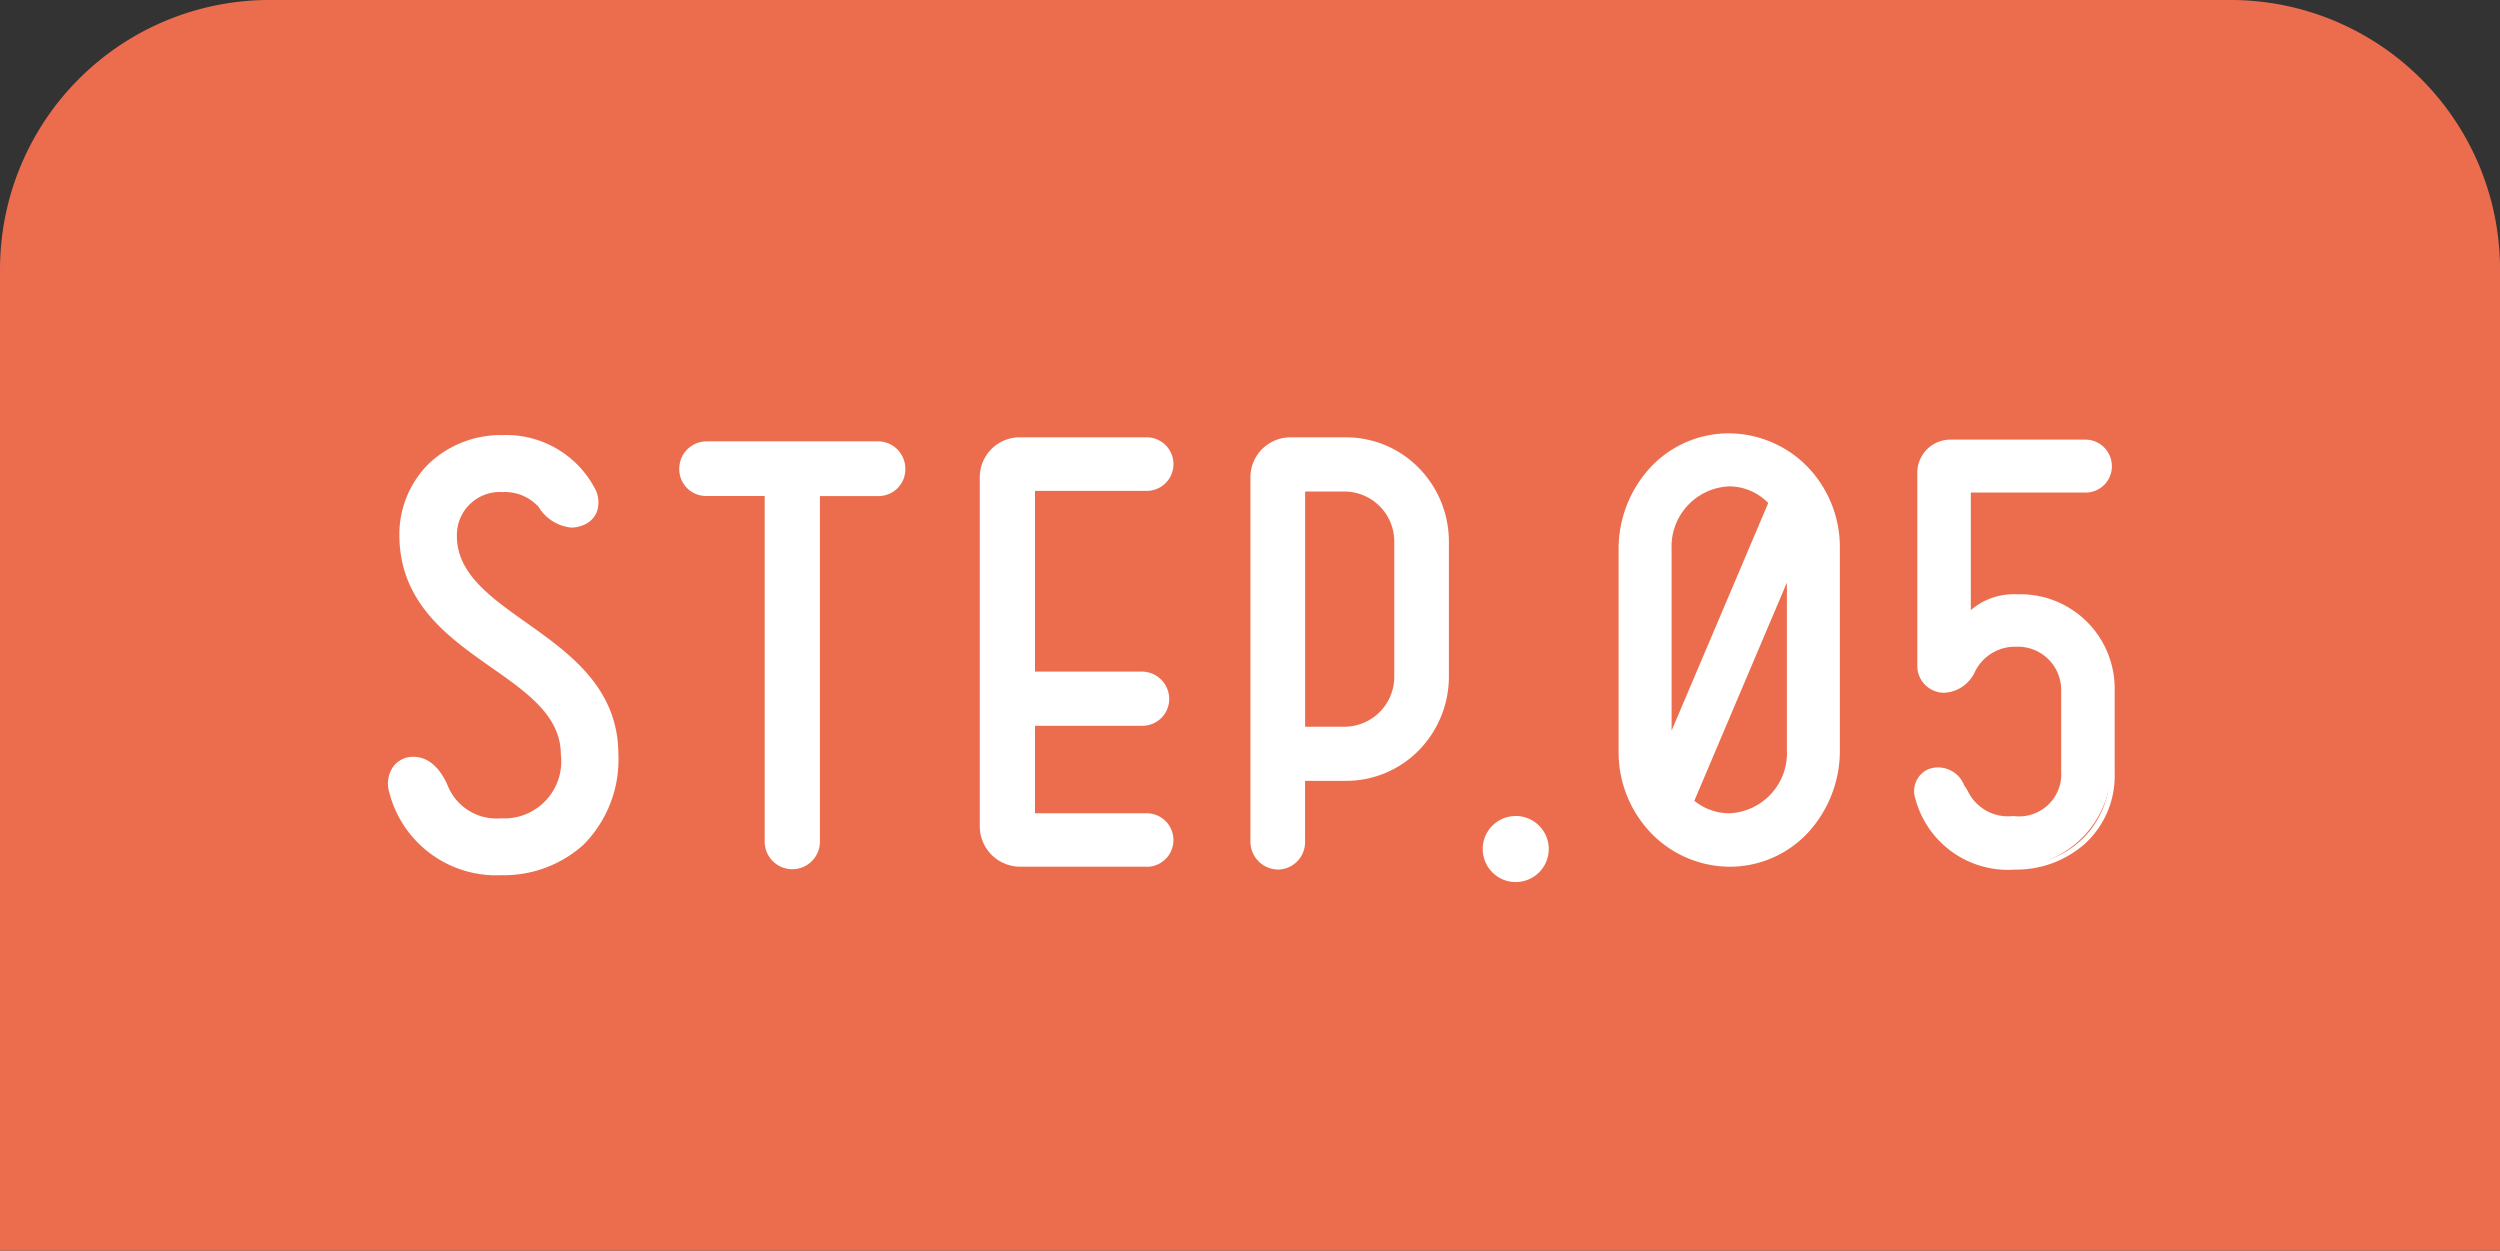 <svg xmlns="http://www.w3.org/2000/svg" width="120" height="60.031" viewBox="0 0 120 60.031"><rect x="0" y="0" width="120" height="60.031" fill="#333333" stroke="none"/><g transform="translate(0 0.002)"><path d="M396.612,85.953H302.4a12.931,12.931,0,0,0-12.892,12.892v47.138h120V98.845a12.933,12.933,0,0,0-12.894-12.892" transform="translate(-289.507 -85.955)" fill="#ec6d4e"/><path d="M297.808,112.188a1.147,1.147,0,0,1,.955-1.556,1.785,1.785,0,0,1,1.61,1.285,2.638,2.638,0,0,0,2.672,1.662c1.881,0,3-1.2,3-3.191,0-4.146-7.691-4.637-7.746-10.472a4.632,4.632,0,0,1,4.828-4.721,4.694,4.694,0,0,1,4.364,2.592,1.08,1.08,0,0,1-.573,1.5c-.846.33-1.5-.243-1.963-.844a2.324,2.324,0,0,0-1.828-.764,2.2,2.2,0,0,0-2.32,2.238c0,4.064,7.748,4.717,7.748,10.472a5.266,5.266,0,0,1-5.51,5.672,5.181,5.181,0,0,1-5.237-3.873" transform="translate(-279.003 -74.178)" fill="#fff"/><path d="M314.479,96.529a1.166,1.166,0,0,1-1.173,1.173h-2.918v16.663a1.2,1.2,0,1,1-2.4,0V97.7h-2.92a1.164,1.164,0,0,1-1.171-1.173,1.186,1.186,0,0,1,1.171-1.2h8.237a1.188,1.188,0,0,1,1.173,1.2" transform="translate(-271.172 -74.011)" fill="#fff"/><path d="M318.115,113.273a1.16,1.16,0,1,1,0,2.32h-6.056a1.824,1.824,0,0,1-1.828-1.8V97.045a1.807,1.807,0,0,1,1.828-1.8h6.056a1.16,1.16,0,1,1,0,2.32h-5.483v8.919h5.262a1.182,1.182,0,0,1,1.173,1.171,1.165,1.165,0,0,1-1.173,1.173h-5.262v4.446Z" transform="translate(-263.102 -74.117)" fill="#fff"/><path d="M323.8,96.663a4.938,4.938,0,0,1,1.419,3.436v6.52a4.946,4.946,0,0,1-1.419,3.436,4.789,4.789,0,0,1-3.436,1.419h-2.044v3.054a1.186,1.186,0,0,1-1.173,1.2,1.209,1.209,0,0,1-1.2-1.2V97.045a1.805,1.805,0,0,1,1.828-1.8h2.59a4.78,4.78,0,0,1,3.436,1.419m-.953,9.956V100.1a2.516,2.516,0,0,0-2.483-2.511h-2.044v11.539h2.044a2.514,2.514,0,0,0,2.483-2.508" transform="translate(-255.823 -74.117)" fill="#fff"/><path d="M322.3,103.232a1.459,1.459,0,1,1-1.446,1.471,1.464,1.464,0,0,1,1.446-1.471" transform="translate(-249.57 -63.939)" fill="#fff"/><path d="M328.891,95.16a5.264,5.264,0,0,1,5.181,5.4v9.711a5.187,5.187,0,1,1-10.363,0v-9.711a5.279,5.279,0,0,1,5.183-5.4m0,2.292a3.013,3.013,0,0,0-2.89,3.109v9.356l4.908-11.564a2.782,2.782,0,0,0-2.017-.9m0,15.928a3.014,3.014,0,0,0,2.89-3.109v-8.7L327.062,112.7a2.8,2.8,0,0,0,1.828.682" transform="translate(-245.93 -74.223)" fill="#fff"/><path d="M334.569,113.349A2.148,2.148,0,0,0,337,111.084v-3.9a2.2,2.2,0,0,0-2.263-2.21c-2.292,0-1.883,2.21-3.464,2.21a1.158,1.158,0,0,1-1.173-1.146v-9.3a1.461,1.461,0,0,1,1.474-1.444h6.463a1.153,1.153,0,0,1,1.146,1.144,1.134,1.134,0,0,1-1.146,1.146h-5.617v6.083a2.8,2.8,0,0,1,2.235-.955,4.409,4.409,0,0,1,4.664,4.473v4.009a4.782,4.782,0,0,1-9.329,1.146,1.018,1.018,0,0,1,.573-1.255c.955-.3,1.365.464,1.608.819a2.362,2.362,0,0,0,2.4,1.446" transform="translate(-237.991 -74.056)" fill="#fff"/><path d="M303.049,116.192a5.294,5.294,0,0,1-5.361-3.97,1.445,1.445,0,0,1,.16-1.2,1.189,1.189,0,0,1,.9-.512c.037,0,.069,0,.1,0,.911,0,1.416.856,1.637,1.366a2.526,2.526,0,0,0,2.56,1.587,2.736,2.736,0,0,0,2.877-3.07c0-1.834-1.612-2.964-3.318-4.16-2.064-1.447-4.4-3.086-4.432-6.314a4.794,4.794,0,0,1,1.42-3.488,5.028,5.028,0,0,1,3.536-1.364,4.812,4.812,0,0,1,4.479,2.663,1.4,1.4,0,0,1,.038,1.036,1.151,1.151,0,0,1-.677.635,1.476,1.476,0,0,1-.537.106,2.061,2.061,0,0,1-1.574-.991,2.191,2.191,0,0,0-1.729-.713,2.063,2.063,0,0,0-2.195,2.115c0,1.791,1.612,2.933,3.319,4.143,2.077,1.472,4.431,3.14,4.431,6.332a5.785,5.785,0,0,1-1.67,4.333A5.706,5.706,0,0,1,303.049,116.192Zm-4.2-5.434-.08,0a.945.945,0,0,0-.718.4,1.211,1.211,0,0,0-.126.993l0,.01a5.043,5.043,0,0,0,5.117,3.775c3.273,0,5.388-2.179,5.388-5.551,0-3.063-2.2-4.621-4.326-6.128-1.761-1.248-3.425-2.426-3.425-4.347a2.327,2.327,0,0,1,2.445-2.365,2.436,2.436,0,0,1,1.924.807c.613.8,1.2,1.053,1.823.81a.91.91,0,0,0,.537-.5,1.155,1.155,0,0,0-.033-.837,4.566,4.566,0,0,0-4.252-2.519,4.5,4.5,0,0,0-4.705,4.6c.029,3.1,2.213,4.629,4.326,6.11,1.761,1.234,3.424,2.4,3.424,4.365a3.475,3.475,0,0,1-.829,2.431,3.049,3.049,0,0,1-2.3.889,2.758,2.758,0,0,1-2.79-1.741C300.064,111.519,299.621,110.758,298.853,110.758Z" transform="translate(-279.002 -74.185)" fill="#fff"/><path d="M305.077,95.2h8.242a1.314,1.314,0,0,1,1.3,1.326,1.285,1.285,0,0,1-1.3,1.3h-2.8v16.549a1.326,1.326,0,1,1-2.651,0V97.822h-2.8a1.285,1.285,0,0,1-1.3-1.3A1.314,1.314,0,0,1,305.077,95.2Zm8.242,2.374a1.037,1.037,0,0,0,1.048-1.048,1.064,1.064,0,0,0-1.048-1.076h-8.242a1.064,1.064,0,0,0-1.048,1.076,1.037,1.037,0,0,0,1.048,1.048H308a.125.125,0,0,1,.125.125v16.674a1.076,1.076,0,1,0,2.151,0V97.7a.125.125,0,0,1,.125-.125Z" transform="translate(-271.163 -74.017)" fill="#fff"/><path d="M318.128,115.723h-6.058a1.942,1.942,0,0,1-1.953-1.926V97.039a1.919,1.919,0,0,1,1.953-1.926h6.058a1.286,1.286,0,1,1,0,2.572h-5.36v8.674h5.142a1.315,1.315,0,0,1,1.3,1.3,1.286,1.286,0,0,1-1.3,1.3h-5.142v4.2h5.36a1.285,1.285,0,1,1,0,2.57Zm-6.058-20.36a1.672,1.672,0,0,0-1.7,1.676V113.8a1.692,1.692,0,0,0,1.7,1.676h6.058a1.035,1.035,0,1,0,0-2.07h-5.485a.125.125,0,0,1-.125-.125v-4.448a.125.125,0,0,1,.125-.125h5.267a1.038,1.038,0,0,0,1.048-1.051,1.061,1.061,0,0,0-1.048-1.046h-5.267a.125.125,0,0,1-.125-.125V97.56a.125.125,0,0,1,.125-.125h5.485a1.036,1.036,0,1,0,0-2.072Z" transform="translate(-263.088 -74.124)" fill="#fff"/><path d="M317.155,115.859a1.343,1.343,0,0,1-1.326-1.326V97.04a1.919,1.919,0,0,1,1.953-1.926h2.593A4.887,4.887,0,0,1,323.9,96.57a5.051,5.051,0,0,1,1.456,3.527v6.522a5.06,5.06,0,0,1-1.454,3.528,4.895,4.895,0,0,1-3.528,1.455h-1.922v2.931A1.314,1.314,0,0,1,317.155,115.859Zm.628-20.495a1.672,1.672,0,0,0-1.7,1.676v17.493a1.09,1.09,0,0,0,1.076,1.076,1.064,1.064,0,0,0,1.048-1.076v-3.056a.125.125,0,0,1,.125-.125h2.047a4.648,4.648,0,0,0,3.35-1.38,4.81,4.81,0,0,0,1.382-3.352V100.1a4.8,4.8,0,0,0-1.384-3.351,4.641,4.641,0,0,0-3.349-1.381Zm2.593,13.89h-2.047a.125.125,0,0,1-.125-.125V97.586a.125.125,0,0,1,.125-.125h2.047a2.572,2.572,0,0,1,1.842.781,2.631,2.631,0,0,1,.766,1.855v6.522a2.631,2.631,0,0,1-.766,1.855A2.572,2.572,0,0,1,320.375,109.254Zm-1.922-.25h1.922a2.4,2.4,0,0,0,2.358-2.386V100.1a2.4,2.4,0,0,0-2.358-2.386h-1.922Z" transform="translate(-255.809 -74.123)" fill="#fff"/><path d="M322.309,103.106a1.585,1.585,0,1,1,0,3.17,1.585,1.585,0,0,1,0-3.17Zm0,2.92a1.335,1.335,0,1,0-1.321-1.324A1.324,1.324,0,0,0,322.309,106.026Z" transform="translate(-249.554 -63.94)" fill="#fff"/><path d="M328.911,115.829a5.28,5.28,0,0,1-3.684-1.544,5.6,5.6,0,0,1-1.627-4.012v-9.715a5.758,5.758,0,0,1,1.469-3.83,5.13,5.13,0,0,1,3.841-1.7,5.3,5.3,0,0,1,3.683,1.53,5.554,5.554,0,0,1,1.627,4v9.715a5.8,5.8,0,0,1-1.468,3.853A5.121,5.121,0,0,1,328.911,115.829Zm0-20.549a5.19,5.19,0,0,0-5.06,5.278v9.715a5.066,5.066,0,1,0,10.12,0v-9.715A5.117,5.117,0,0,0,328.911,95.28Zm0,18.232A2.938,2.938,0,0,1,327,112.8a.125.125,0,0,1-.035-.144l4.721-11.134a.125.125,0,0,1,.24.049v8.705A3.137,3.137,0,0,1,328.911,113.512Zm-1.677-.847a2.679,2.679,0,0,0,1.677.6,2.888,2.888,0,0,0,2.768-2.988v-8.09Zm-1.216-2.621-.025,0a.125.125,0,0,1-.1-.122v-9.36a3.136,3.136,0,0,1,3.018-3.236,2.9,2.9,0,0,1,2.11.939.125.125,0,0,1,.024.135l-4.912,11.571A.125.125,0,0,1,326.018,110.044Zm2.893-12.471a2.886,2.886,0,0,0-2.768,2.986V109.3l4.64-10.929A2.644,2.644,0,0,0,328.911,97.572Z" transform="translate(-245.907 -74.229)" fill="#fff"/><path d="M334.678,115.8a4.6,4.6,0,0,1-4.786-3.417,1.145,1.145,0,0,1,.639-1.406l.016-.006a1.342,1.342,0,0,1,1.689.776l.061.091c.037.053.073.117.115.191a2.143,2.143,0,0,0,2.184,1.2,2.025,2.025,0,0,0,2.3-2.14v-3.9a2.075,2.075,0,0,0-2.14-2.085,2.138,2.138,0,0,0-2,1.2,1.714,1.714,0,0,1-1.466,1.008,1.287,1.287,0,0,1-1.3-1.271V96.733a1.587,1.587,0,0,1,1.6-1.571h6.468a1.273,1.273,0,0,1,1.271,1.271,1.257,1.257,0,0,1-1.271,1.269h-5.5v5.645a3.132,3.132,0,0,1,2.111-.762l.159,0a4.529,4.529,0,0,1,4.635,4.6V111.2a4.41,4.41,0,0,1-1.433,3.364A4.963,4.963,0,0,1,334.678,115.8Zm-4.048-4.593a.893.893,0,0,0-.5,1.1,4.371,4.371,0,0,0,4.546,3.239,4.314,4.314,0,0,0,4.542-4.351v-4.012a4.273,4.273,0,0,0-4.385-4.353l-.153,0a2.713,2.713,0,0,0-2.139.9.125.125,0,0,1-.227-.072V97.577a.125.125,0,0,1,.125-.125h5.622a1.009,1.009,0,0,0,1.021-1.019,1.022,1.022,0,0,0-1.021-1.021h-6.468a1.337,1.337,0,0,0-1.349,1.321v9.306a1.036,1.036,0,0,0,1.049,1.021c.652,0,.933-.416,1.259-.9a2.371,2.371,0,0,1,2.207-1.313,2.321,2.321,0,0,1,2.39,2.335v3.9a2.275,2.275,0,0,1-2.554,2.39,2.387,2.387,0,0,1-2.4-1.328c-.039-.069-.072-.128-.1-.172l-.064-.094a1.285,1.285,0,0,0-1.029-.739A1.258,1.258,0,0,0,330.631,111.2Z" transform="translate(-237.959 -74.062)" fill="#fff"/></g></svg>